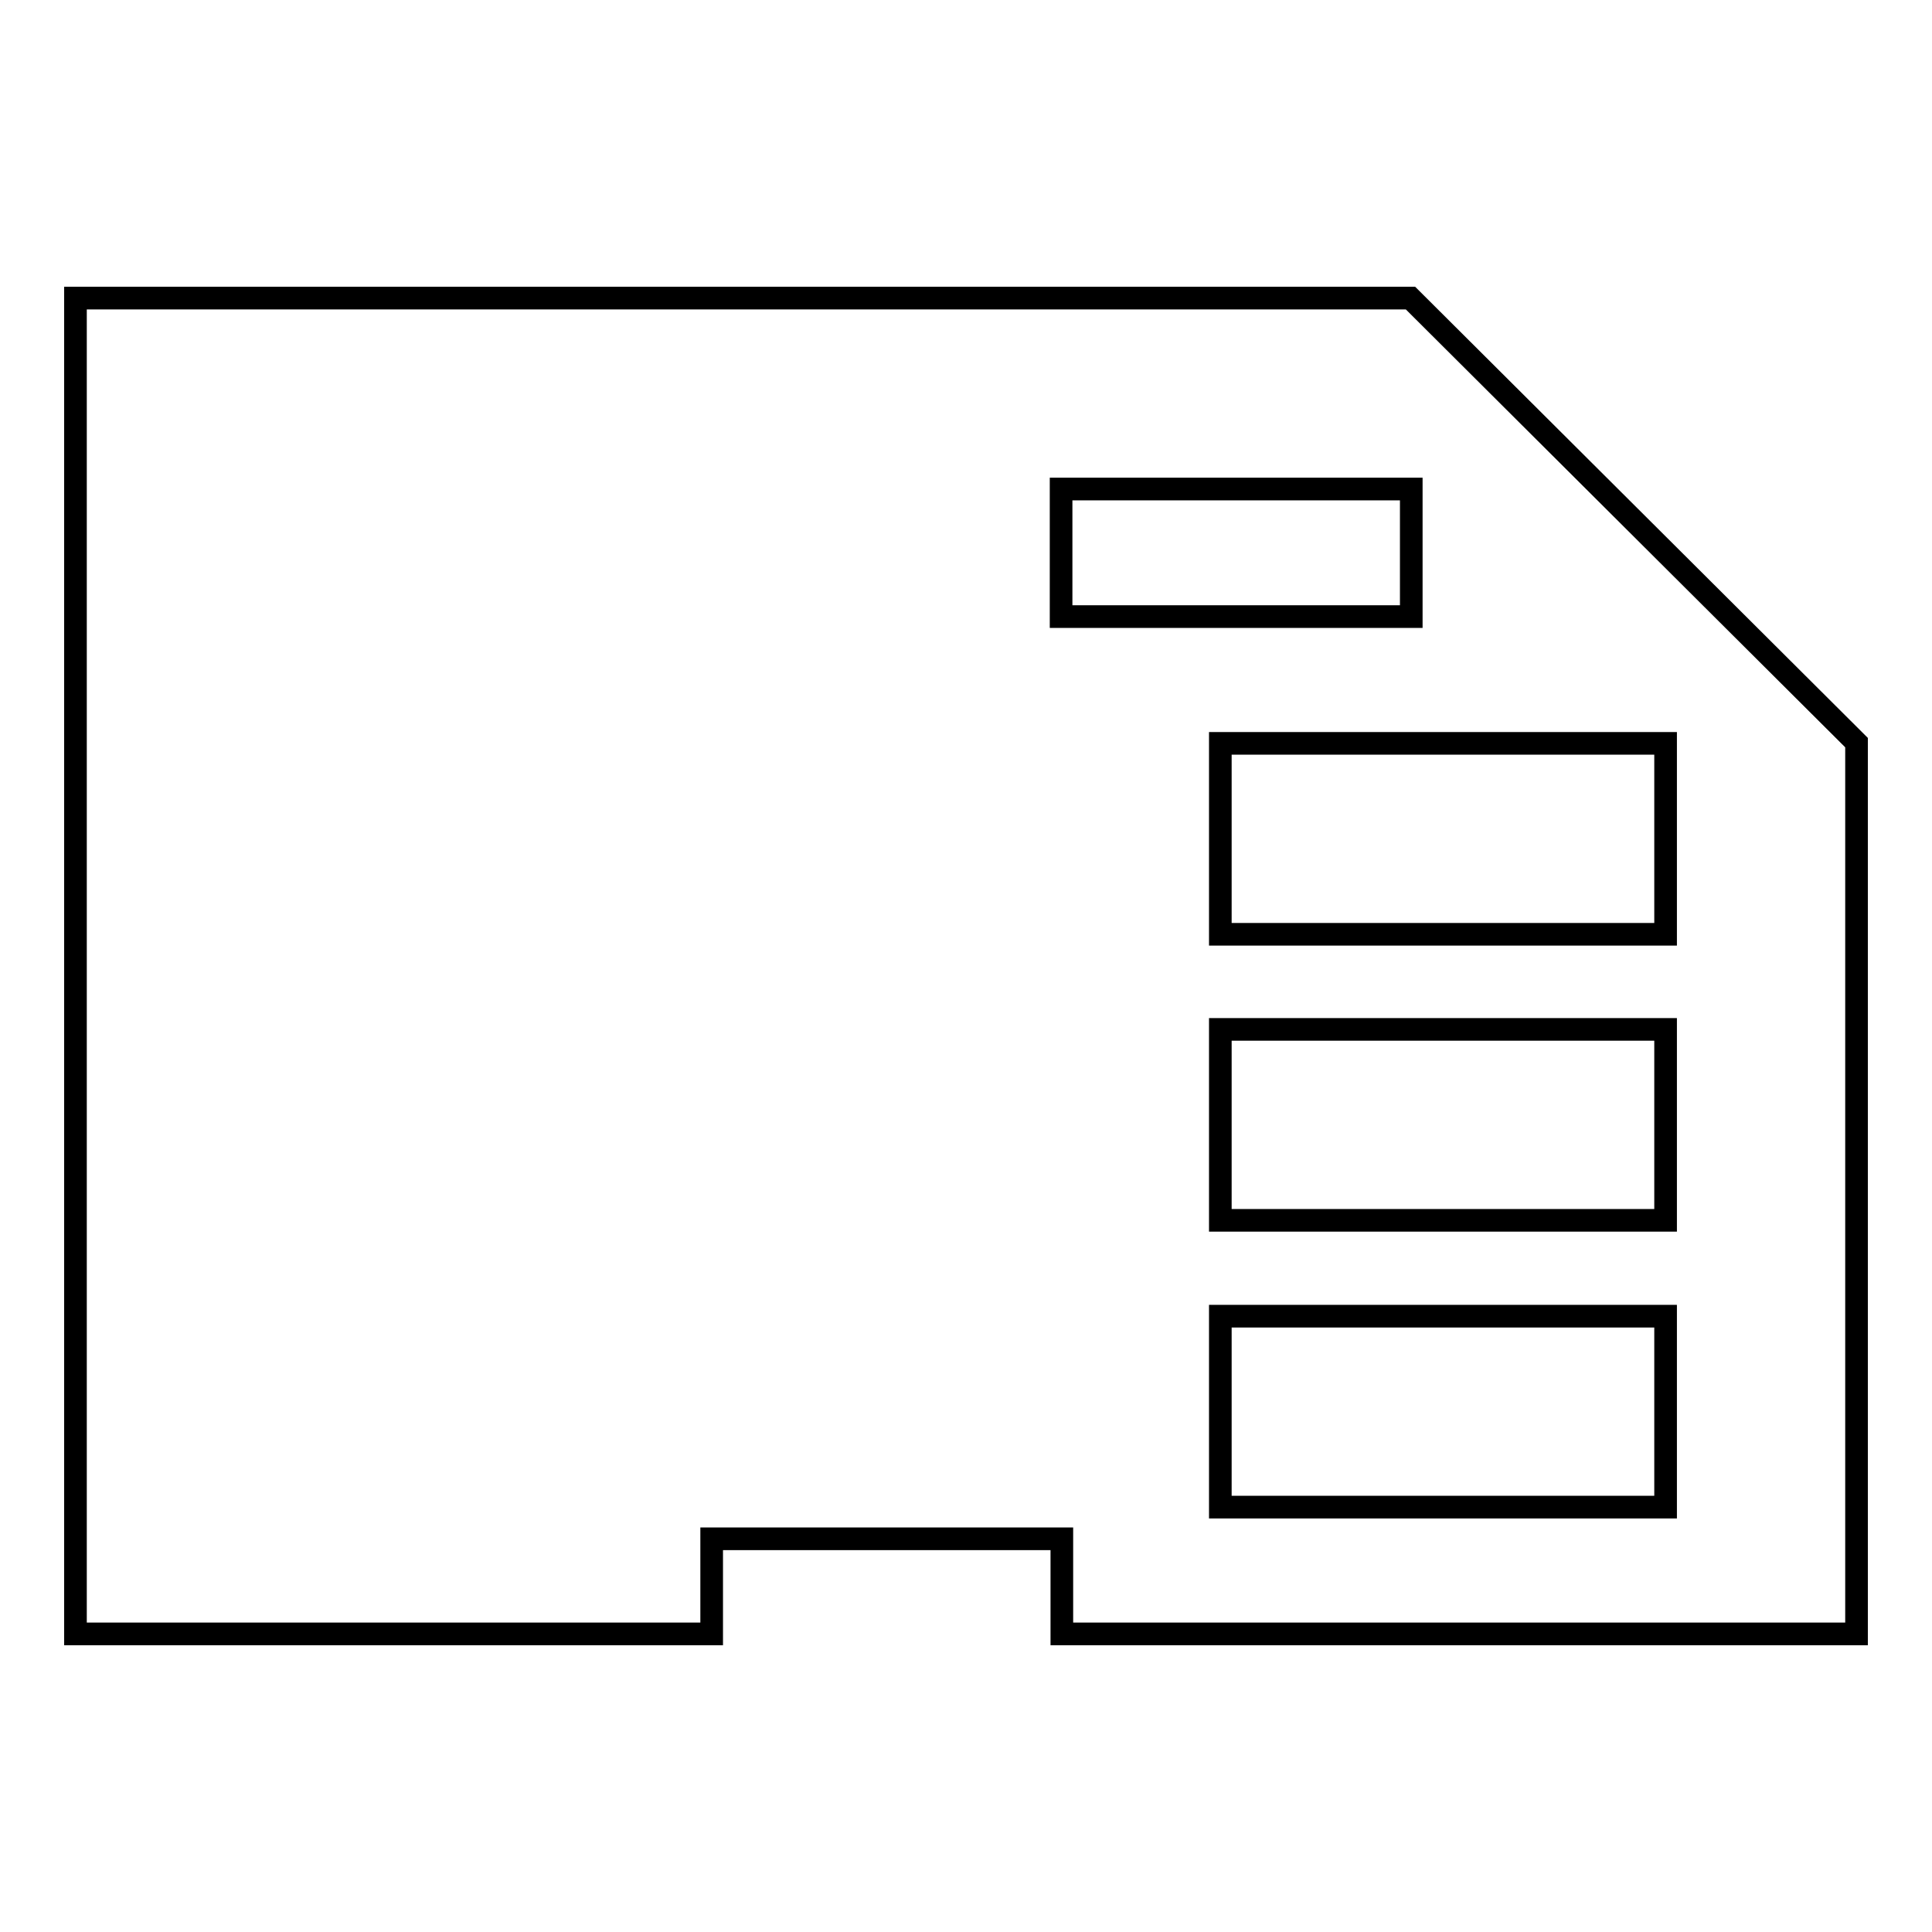 <?xml version="1.0" encoding="utf-8"?>
<!-- Svg Vector Icons : http://www.onlinewebfonts.com/icon -->
<!DOCTYPE svg PUBLIC "-//W3C//DTD SVG 1.1//EN" "http://www.w3.org/Graphics/SVG/1.1/DTD/svg11.dtd">
<svg version="1.1" xmlns="http://www.w3.org/2000/svg" xmlns:xlink="http://www.w3.org/1999/xlink" x="0px" y="0px" viewBox="0 0 256 256" enable-background="new 0 0 256 256" xml:space="preserve">
<g> <path stroke-width="3" fill-opacity="0" stroke="#000000"  d="M246,98.4l-59.1-58.9H10v177h84.3v-12.6h46.4v12.6H246V98.4L246,98.4z M220.7,174.4v25.3h-59v-25.3H220.7 L220.7,174.4z M220.7,136.4v25.3h-59v-25.3H220.7L220.7,136.4z M220.7,98.5v25.3h-59V98.5H220.7L220.7,98.5z M187,64.8v16.9h-46.4 V64.8H187L187,64.8z"/></g>
</svg>